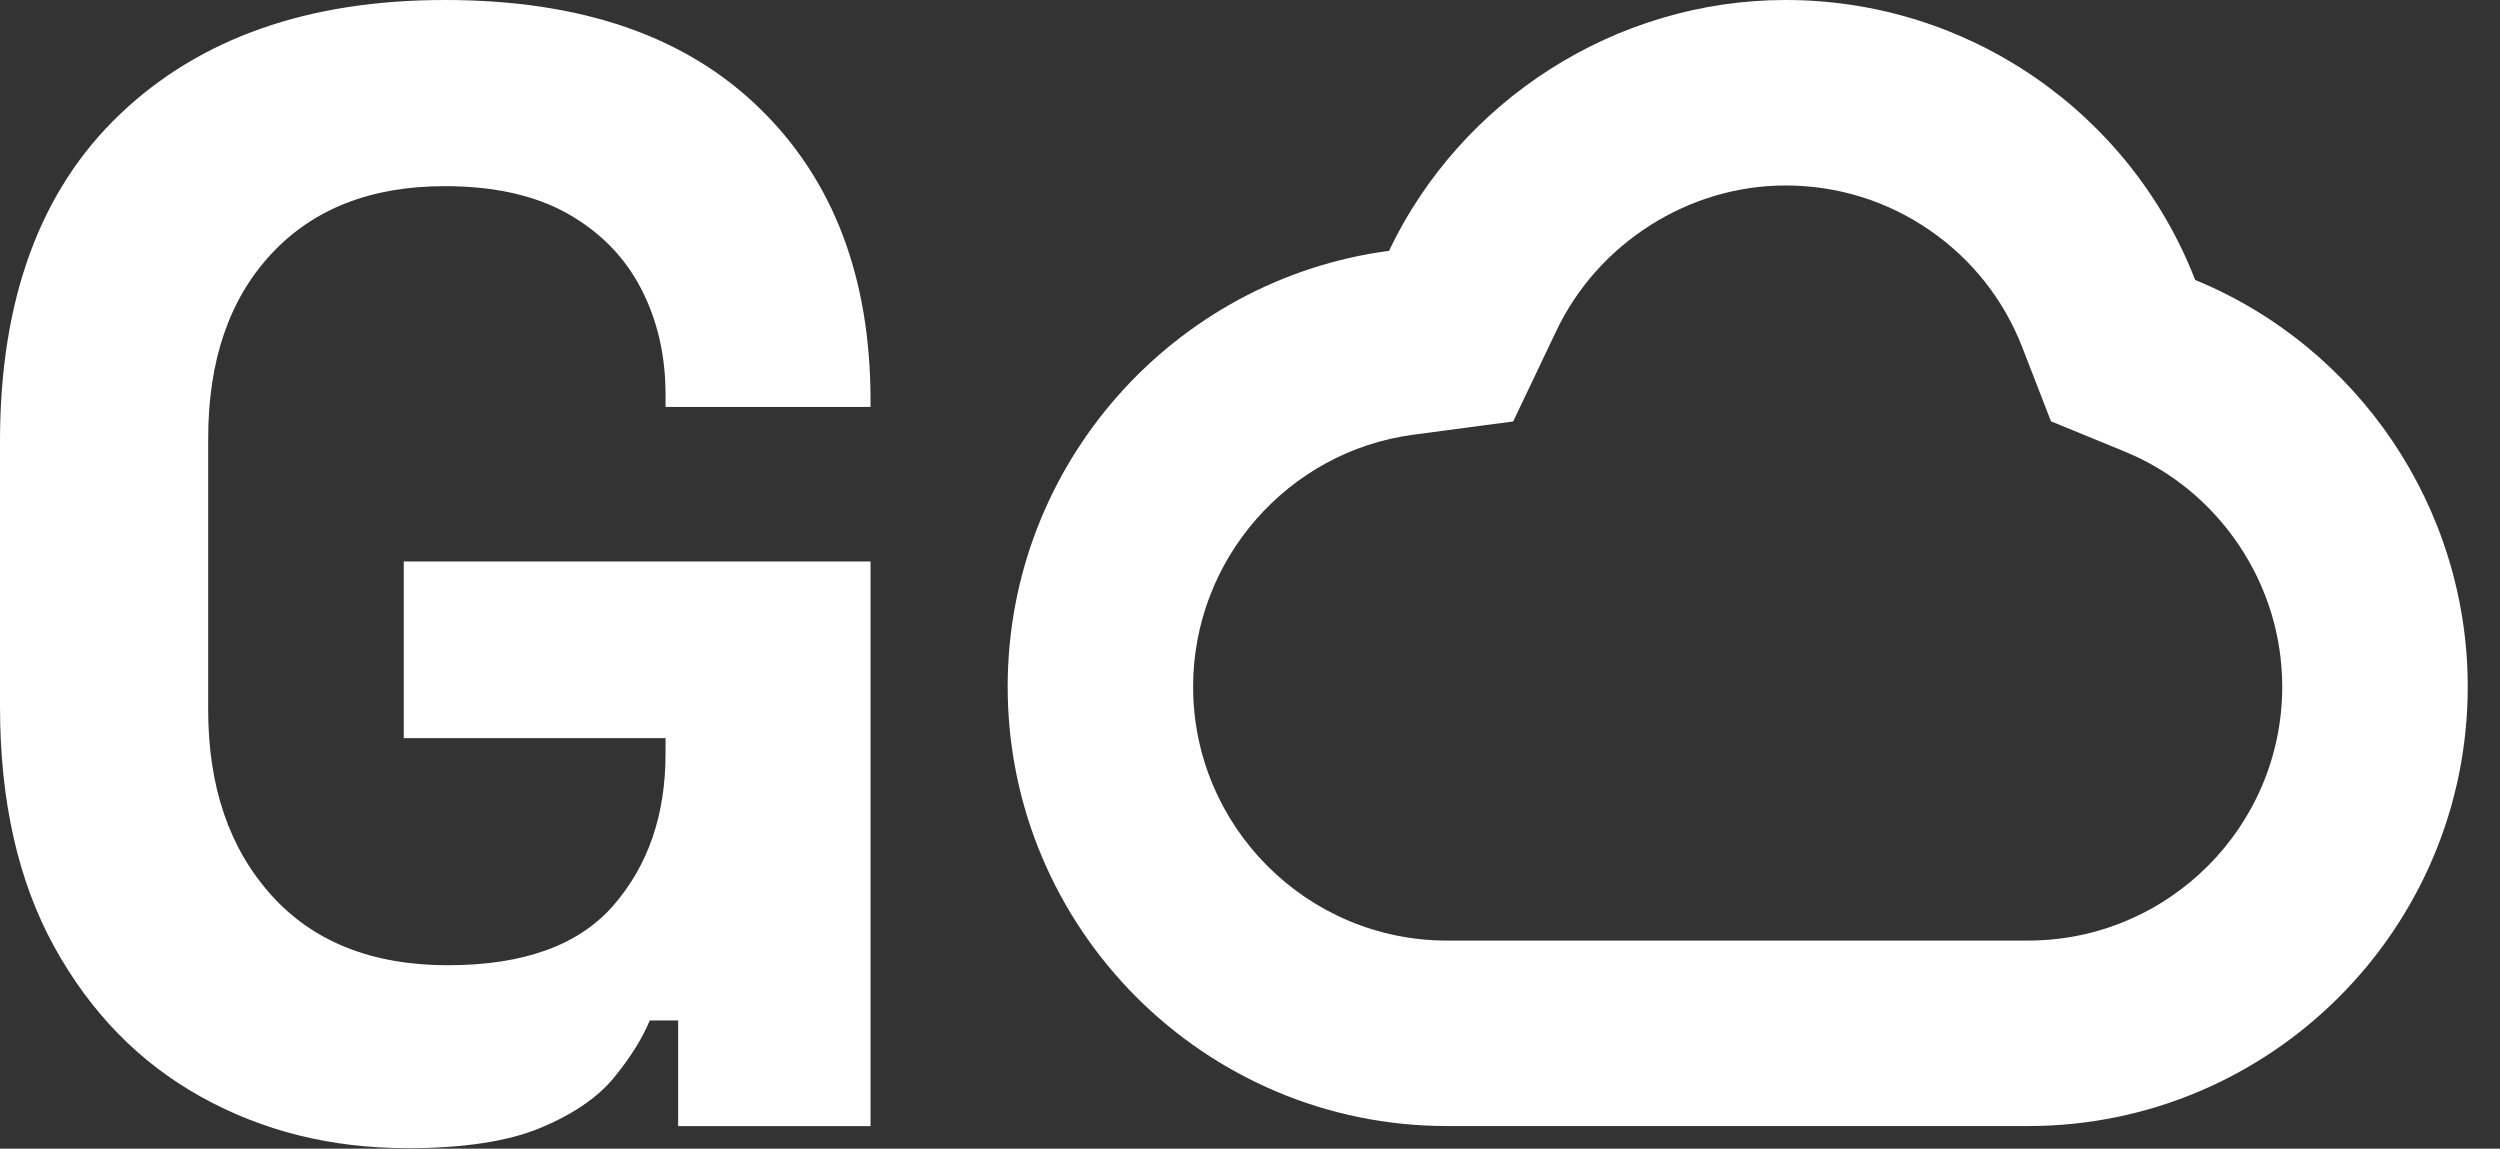 <svg width="74" height="34" viewBox="0 0 74 34" fill="none" xmlns="http://www.w3.org/2000/svg">
<rect x="0" y="0" width="74" height="34" fill="#333333" stroke="none"/>
<path d="M52.855 5.49C54.386 5.49 55.858 5.947 57.115 6.812C58.363 7.669 59.31 8.867 59.856 10.272L60.709 12.471L62.891 13.366C64.26 13.928 65.427 14.882 66.265 16.125C67.108 17.376 67.554 18.829 67.554 20.326C67.554 24.47 64.179 27.841 60.03 27.841H42.831C38.687 27.841 35.316 24.469 35.316 20.326C35.316 16.566 38.119 13.36 41.836 12.867L44.79 12.475L46.071 9.786C46.675 8.518 47.633 7.442 48.841 6.672C50.055 5.899 51.444 5.49 52.856 5.49M52.856 0C47.816 0 43.237 2.971 41.115 7.424C34.753 8.268 29.827 13.732 29.827 20.326C29.827 27.497 35.661 33.331 42.832 33.331H60.031C67.207 33.331 73.045 27.497 73.045 20.326C73.045 15.014 69.795 10.264 64.977 8.287C63.058 3.339 58.274 0 52.857 0H52.856Z" fill="white"/>
<path d="M12.044 33.985C9.803 33.985 7.772 33.479 5.952 32.467C4.131 31.456 2.684 29.978 1.611 28.033C0.537 26.088 0 23.714 0 20.913V13.07C0 8.868 1.182 5.641 3.548 3.384C5.913 1.128 9.118 0 13.165 0C17.21 0 20.284 1.067 22.477 3.198C24.671 5.329 25.768 8.217 25.768 11.858V12.045H19.7V11.671C19.7 10.52 19.459 9.477 18.976 8.544C18.493 7.611 17.769 6.871 16.806 6.326C15.841 5.782 14.627 5.51 13.165 5.51C10.986 5.51 9.273 6.179 8.029 7.518C6.784 8.856 6.162 10.676 6.162 12.979V21.009C6.162 23.28 6.784 25.109 8.029 26.494C9.273 27.879 11.018 28.571 13.258 28.571C15.498 28.571 17.132 27.98 18.16 26.797C19.187 25.614 19.7 24.12 19.7 22.315V21.849H11.951V16.62H25.768V33.333H20.073V30.205H19.233C19.014 30.735 18.664 31.295 18.183 31.886C17.701 32.477 16.977 32.975 16.012 33.38C15.048 33.784 13.725 33.987 12.045 33.987L12.044 33.985Z" fill="white"/>
</svg>
